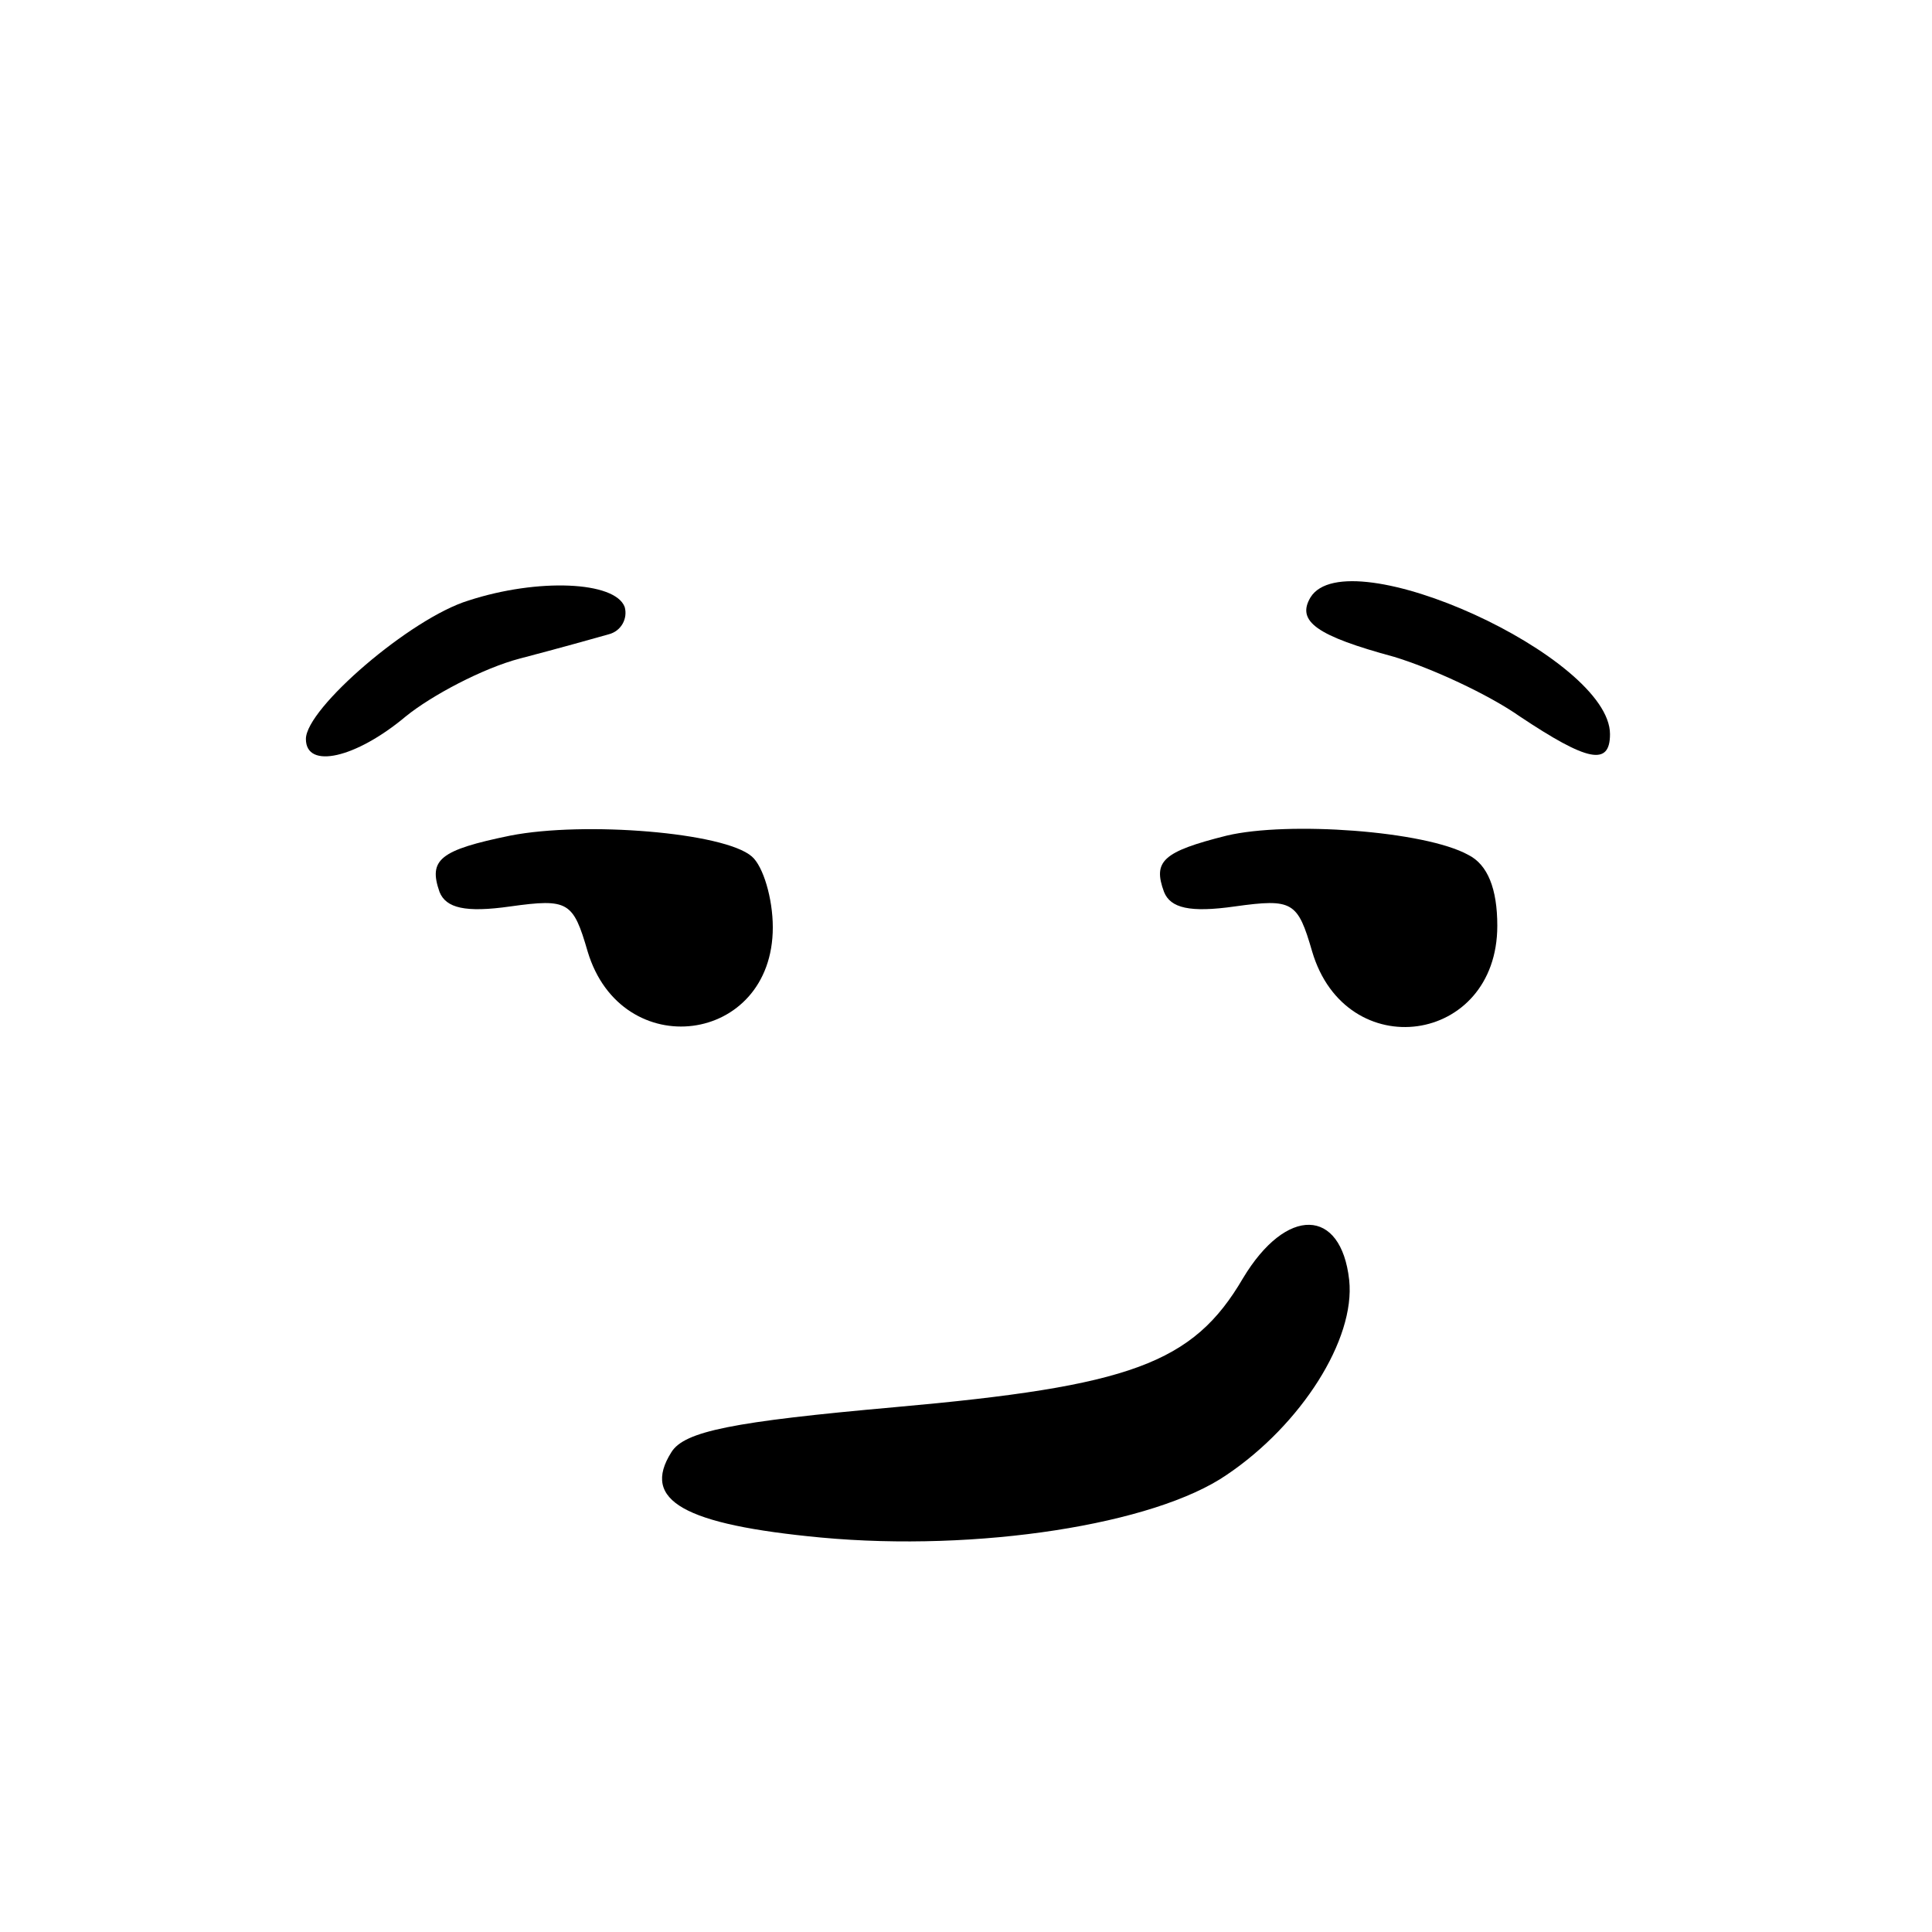<?xml version="1.0" standalone="no"?>
<!DOCTYPE svg PUBLIC "-//W3C//DTD SVG 20010904//EN"
 "http://www.w3.org/TR/2001/REC-SVG-20010904/DTD/svg10.dtd">
<svg version="1.0" xmlns="http://www.w3.org/2000/svg"
 width="120pt" height="120pt" viewBox="0 0 120 120"
 preserveAspectRatio="xMidYMid meet">

<g transform="translate(0,120) scale(0.1,-0.1)"
fill="#000000" stroke="none">
<path d="M291 827 c-36 -11 -101 -67 -101 -86 0 -19 31 -12 62 14 16 13 48 30
71 36 23 6 48 13 55 15 8 2 12 10 10 17 -6 16 -54 18 -97 4z"/>
<path d="M814 829 c-9 -15 4 -24 52 -37 23 -7 58 -23 78 -37 42 -28 56 -31 56
-11 0 48 -163 122 -186 85z"/>
<path d="M317 681 c-44 -9 -51 -15 -44 -35 4 -10 16 -13 44 -9 36 5 39 3 48
-28 21 -70 115 -58 115 15 0 18 -6 38 -13 44 -17 15 -104 22 -150 13z"/>
<path d="M762 681 c-40 -10 -46 -16 -39 -35 4 -10 16 -13 44 -9 36 5 39 3 48
-28 21 -71 115 -58 115 16 0 23 -6 38 -18 44 -27 15 -112 21 -150 12z"/>
<path d="M772 406 c-31 -53 -70 -67 -216 -80 -101 -9 -131 -15 -139 -28 -19
-30 8 -45 93 -53 97 -9 207 8 252 39 46 31 80 84 76 121 -5 45 -39 46 -66 1z"/>
</g>
</svg>
